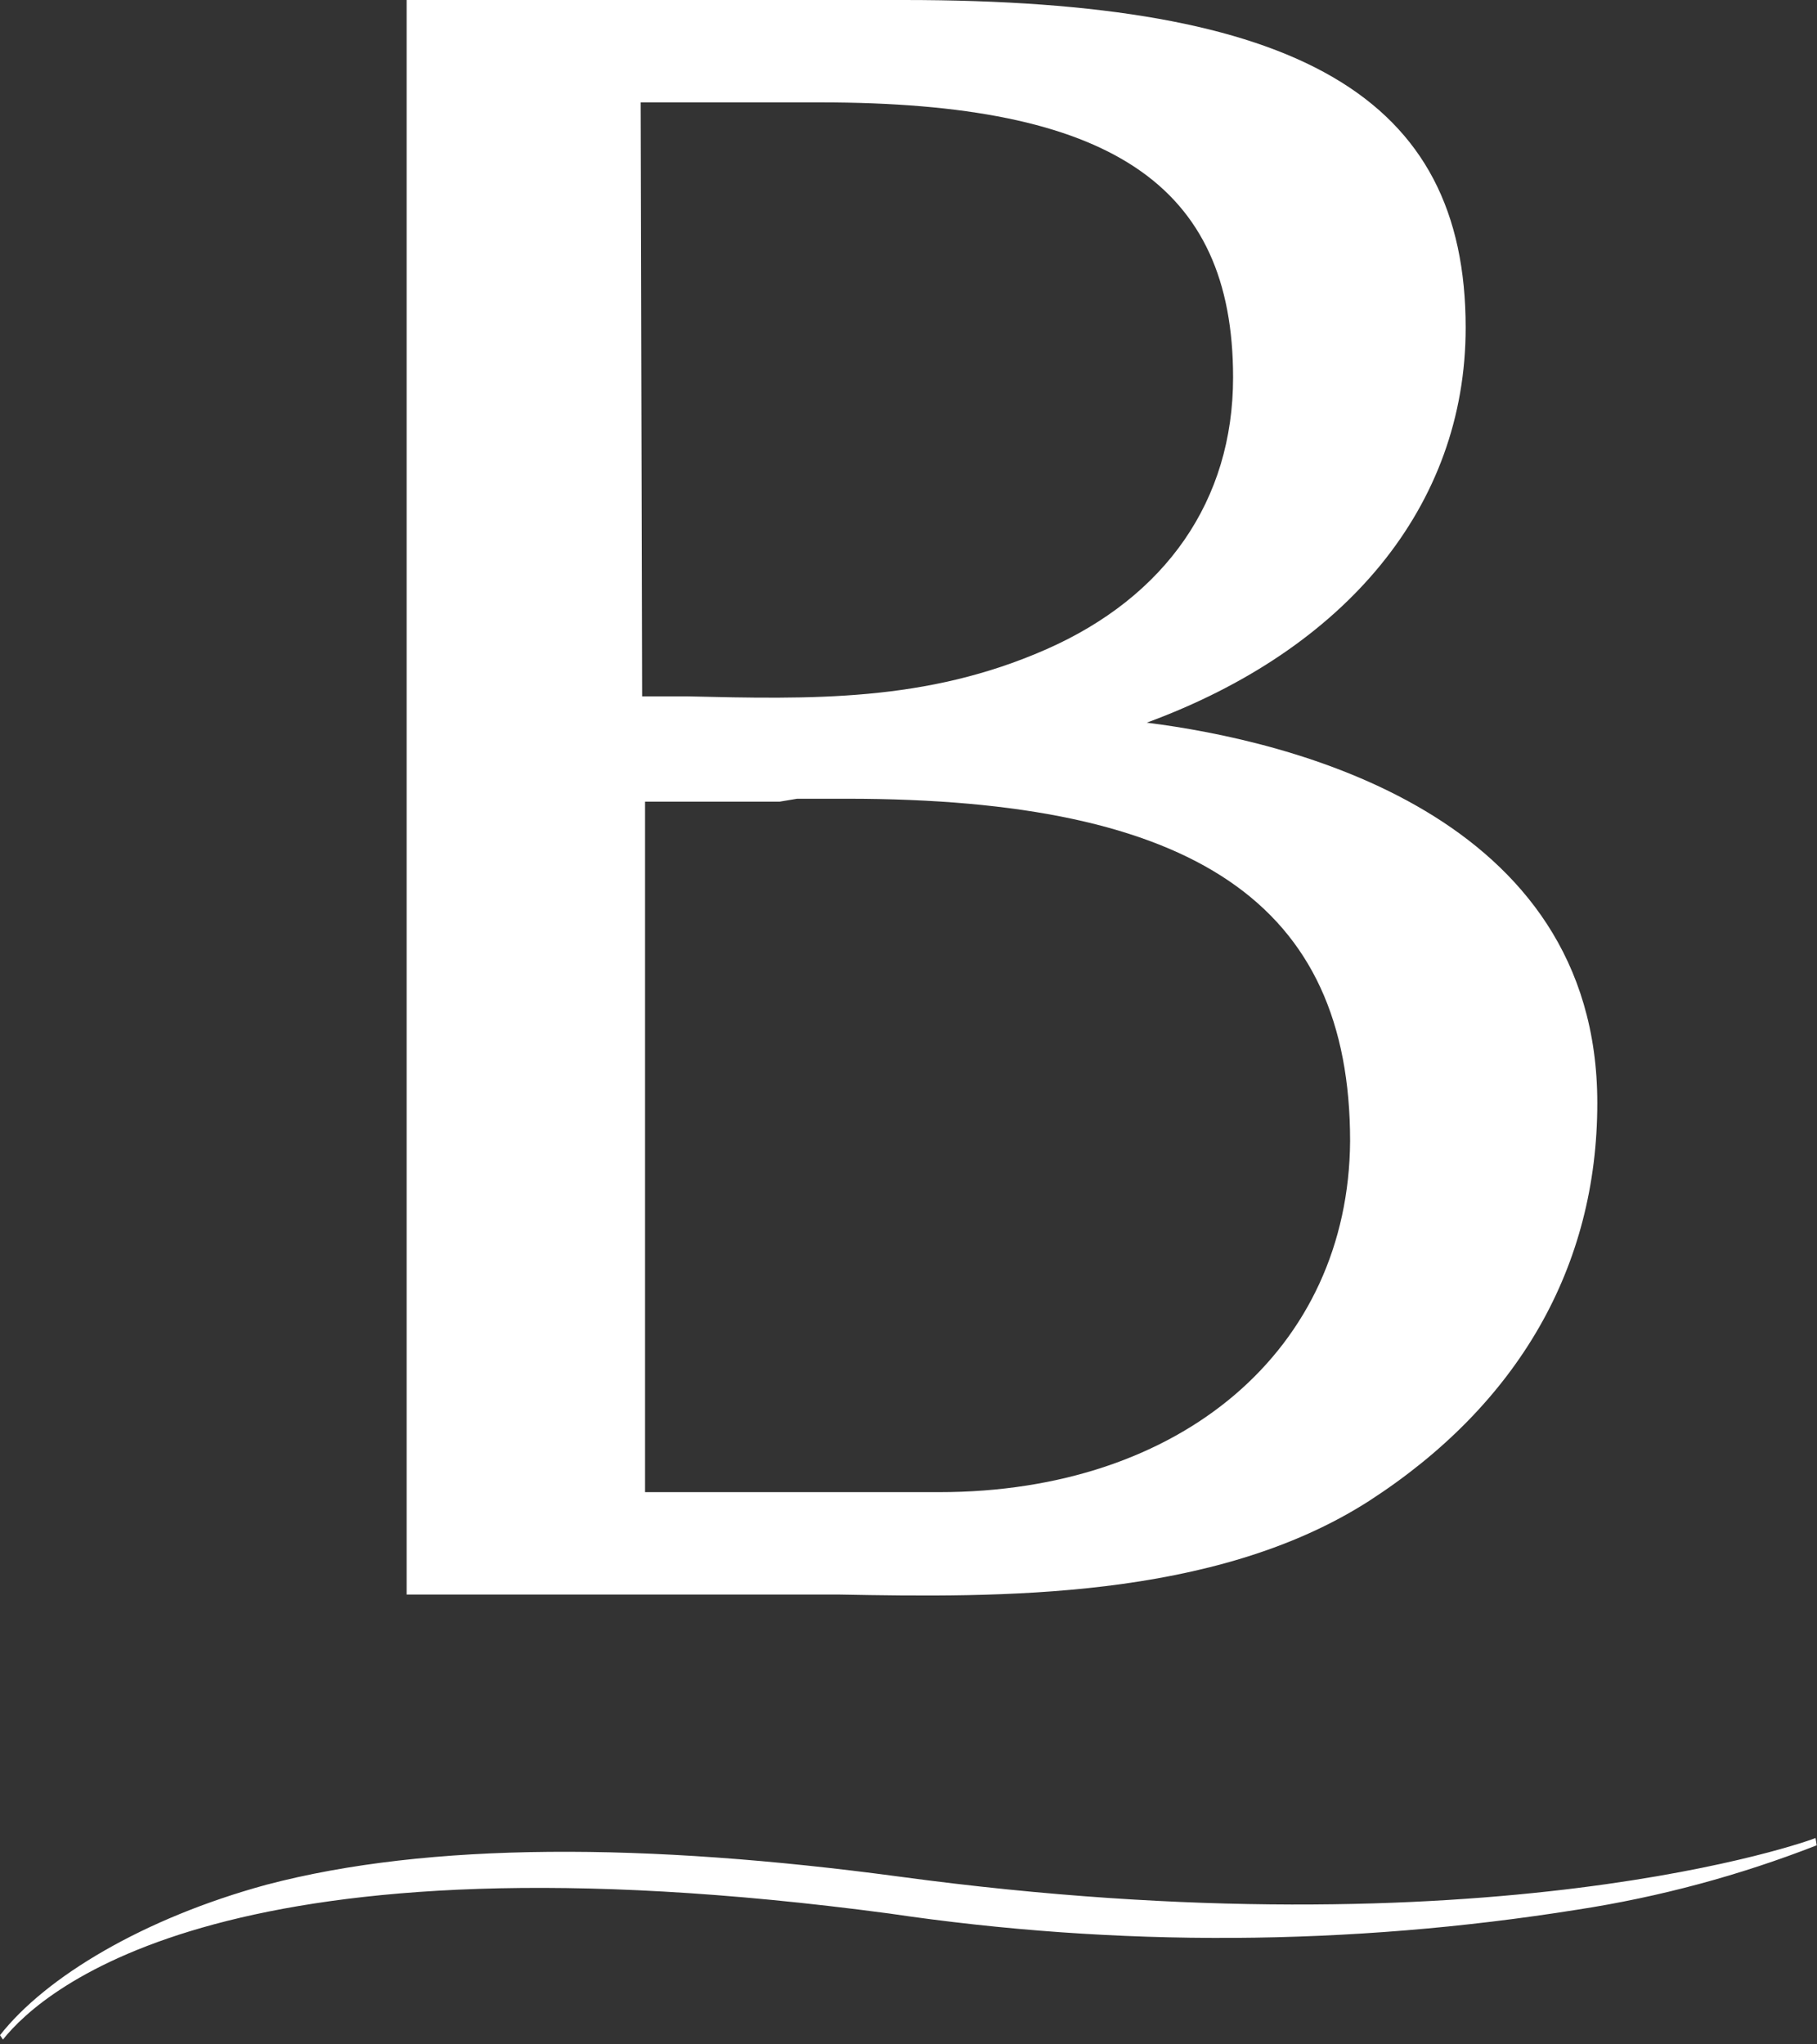 <svg width="80" height="90" viewBox="0 0 80 90" fill="none" xmlns="http://www.w3.org/2000/svg">
<rect x="0" y="0" width="80" height="90" fill="#333333" stroke="none"/>
<path d="M79.987 81.237C76.59 82.565 73.056 83.515 69.451 84.07C59.416 85.671 49.195 85.727 39.144 84.238C10.15 80.374 1.945 87.509 0.129 89.789L0 89.596C2.022 87.02 6.337 84.444 11.721 82.975C18.895 81.082 28.466 81.121 39.594 82.615C65.638 86.131 79.807 80.992 79.936 80.915L79.987 81.237Z" fill="white"/>
<path d="M50.491 31.814C59.25 28.594 64.531 22.283 64.531 14.426C64.531 4.251 57.189 0 39.8 0H17.904V70.198H36.967C43.922 70.327 53.453 70.456 60.28 66.076C66.849 61.826 70.327 55.772 70.327 48.559C70.327 35.807 56.738 32.6 50.491 31.814ZM28.208 4.508H36.129C48.881 4.508 54.291 8.115 54.291 16.616C54.291 22.025 51.328 26.276 46.047 28.594C40.766 30.913 35.743 30.784 30.204 30.655H28.272L28.208 4.508ZM41.346 65.69H28.401V35.292H34.326L35.099 35.163H37.289C52.616 35.163 59.443 39.8 59.443 50.233C59.379 59.379 52.037 65.69 41.346 65.69Z" fill="white"/>
</svg>
